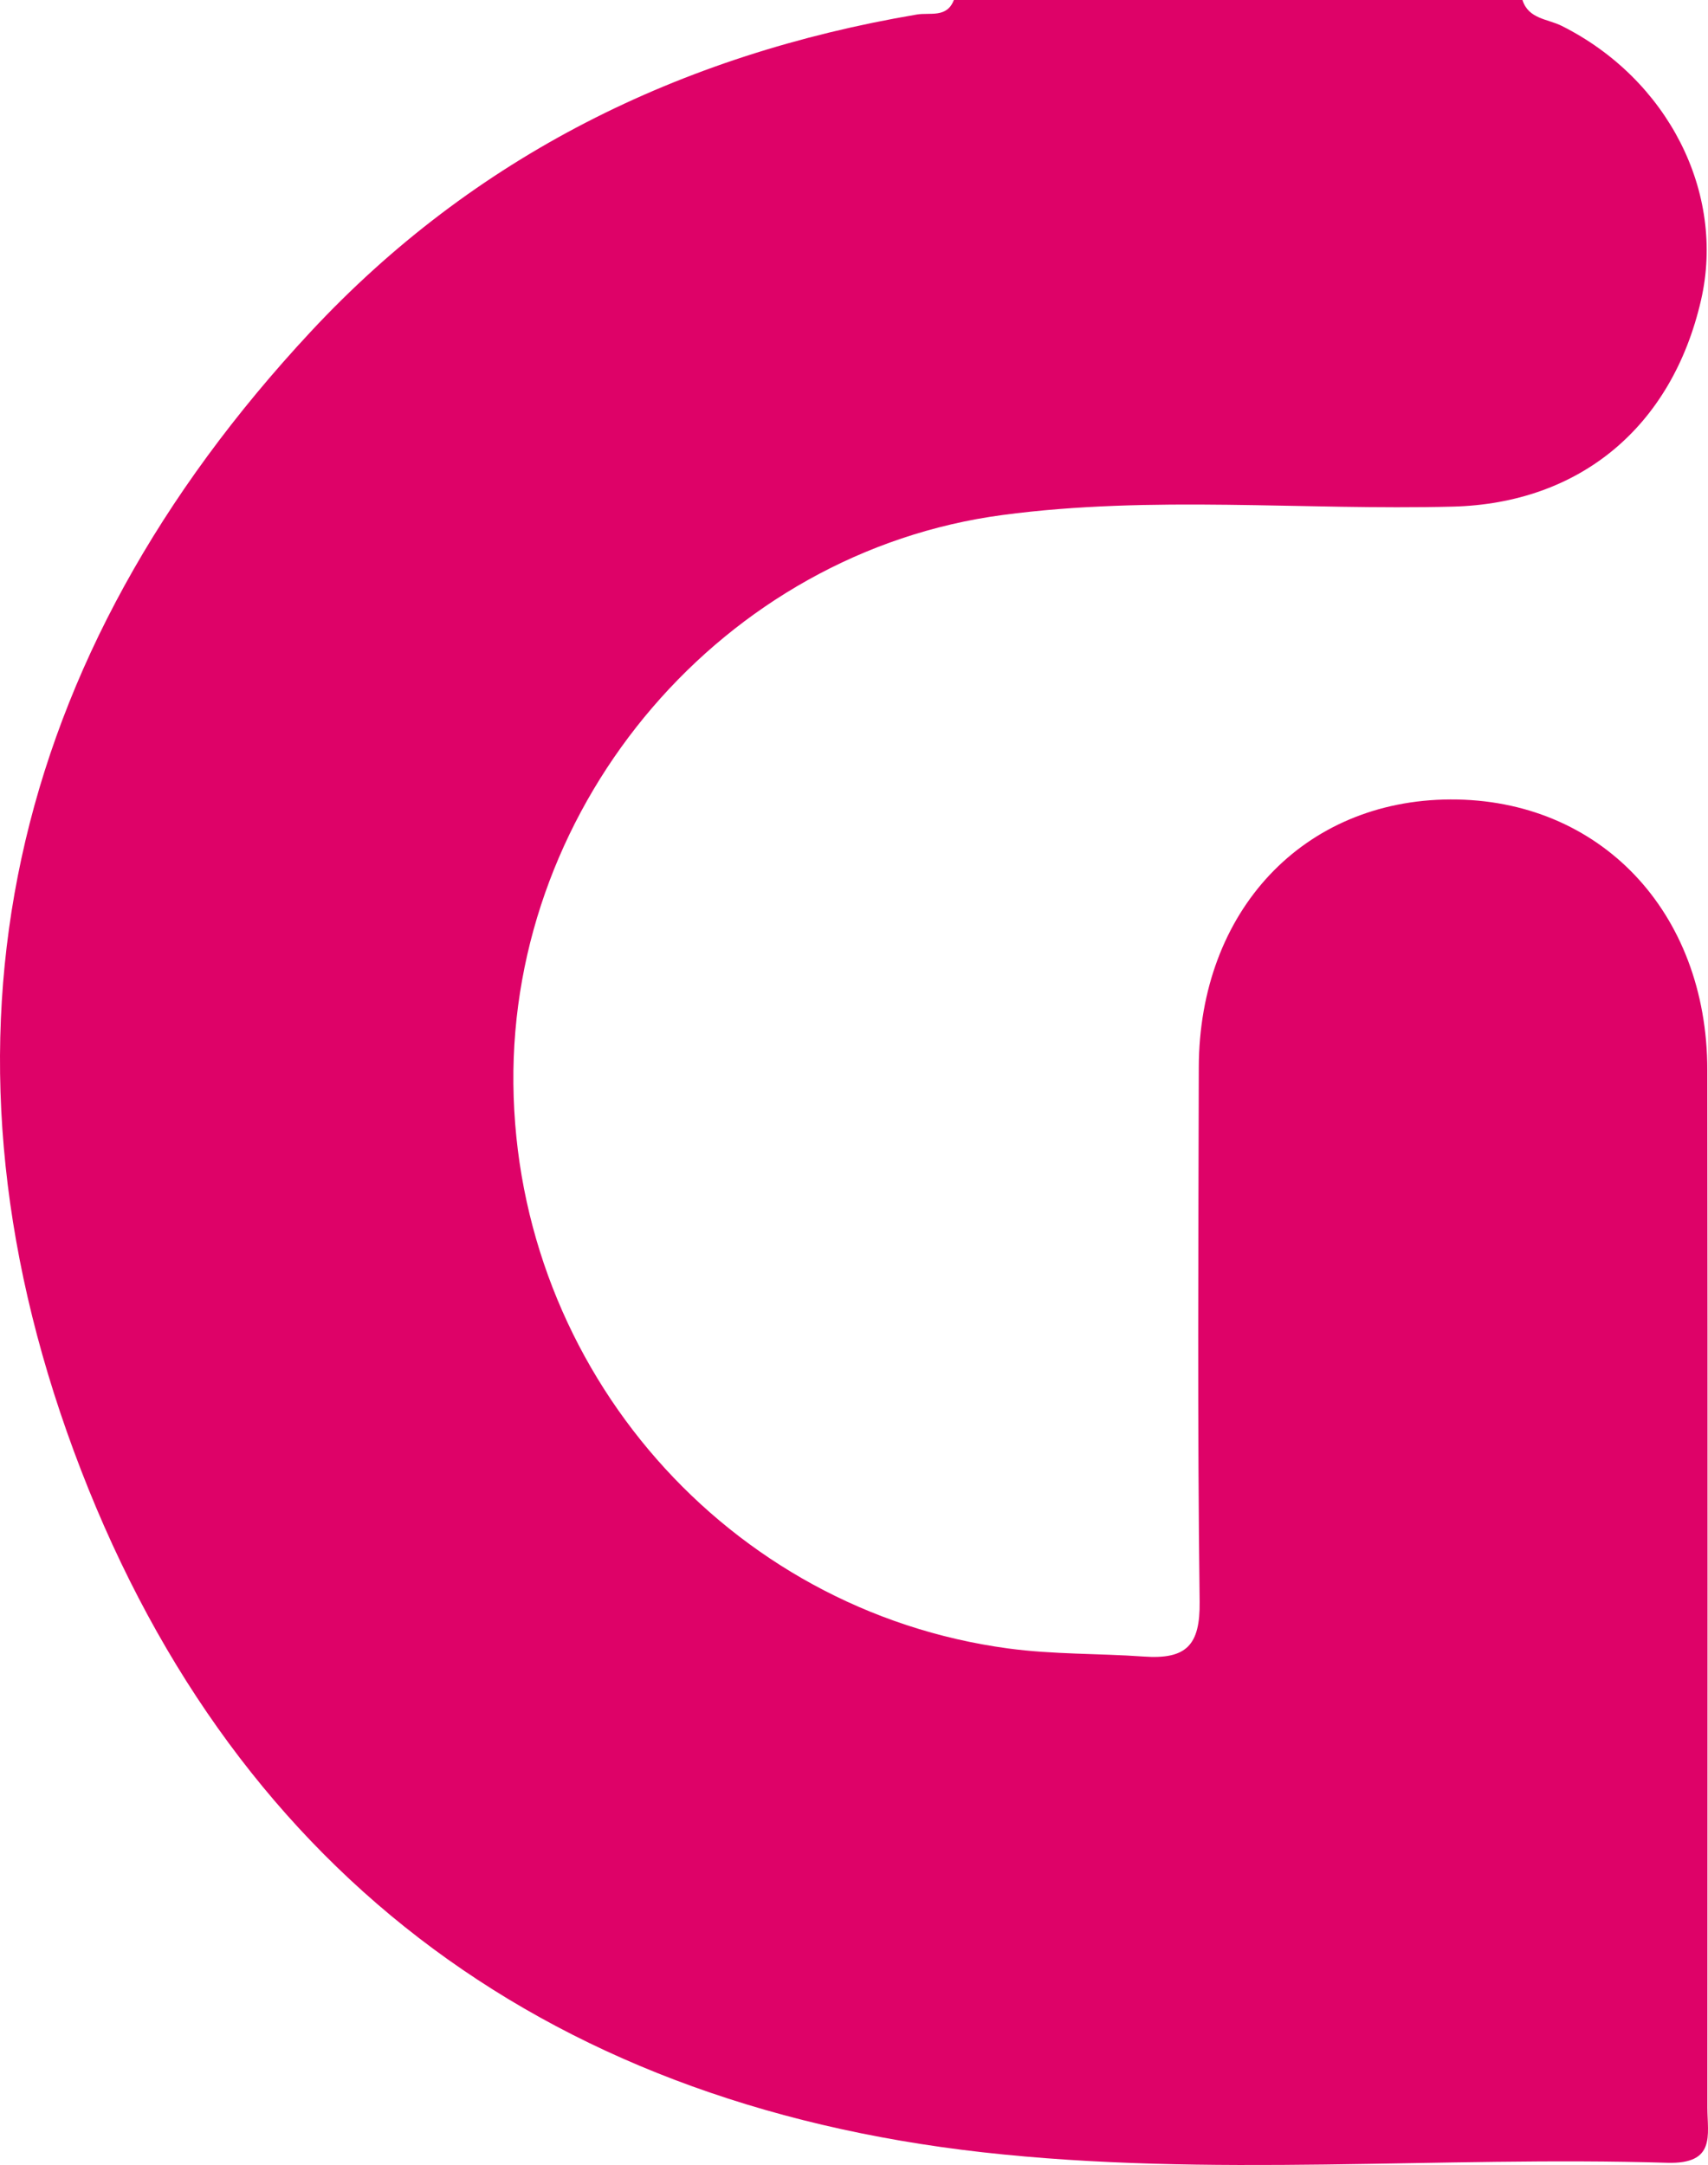 <svg width="741" height="939" viewBox="0 0 741 939" fill="none" xmlns="http://www.w3.org/2000/svg">
<path d="M660.515 0.023C663.132 8.293 671.458 8.179 677.532 11.224C723.576 34.285 748.691 83.543 737.976 130.165C725.305 185.308 685.244 218.343 630.282 219.729C565.174 221.388 499.793 214.731 434.958 223.365C314.023 239.451 221.457 347.782 222.731 470.086C224.028 594.253 315.889 698.631 437.437 714.967C457.024 717.602 476.589 717.08 496.107 718.465C514.762 719.806 520.699 713.535 520.449 694.654C519.471 617.428 519.926 540.201 520.085 462.974C520.221 395.063 565.492 347.009 629.235 346.736C693.957 346.464 740.638 395.335 740.706 464.065C740.865 614.088 740.774 764.111 740.729 914.134C740.752 926.062 744.505 938.649 723.349 938.036C624.322 935.059 524.84 944.534 426.199 933.469C233.446 911.816 98.27 808.552 32.025 629.356C-34.266 450.024 3.498 284.869 134.737 143.934C205.601 67.82 294.982 23.697 397.786 6.294C403.473 5.339 410.798 7.929 413.824 8.1131e-06L660.515 -1.34534e-05L660.515 0.023Z" fill="#DE0268"/>
</svg>
